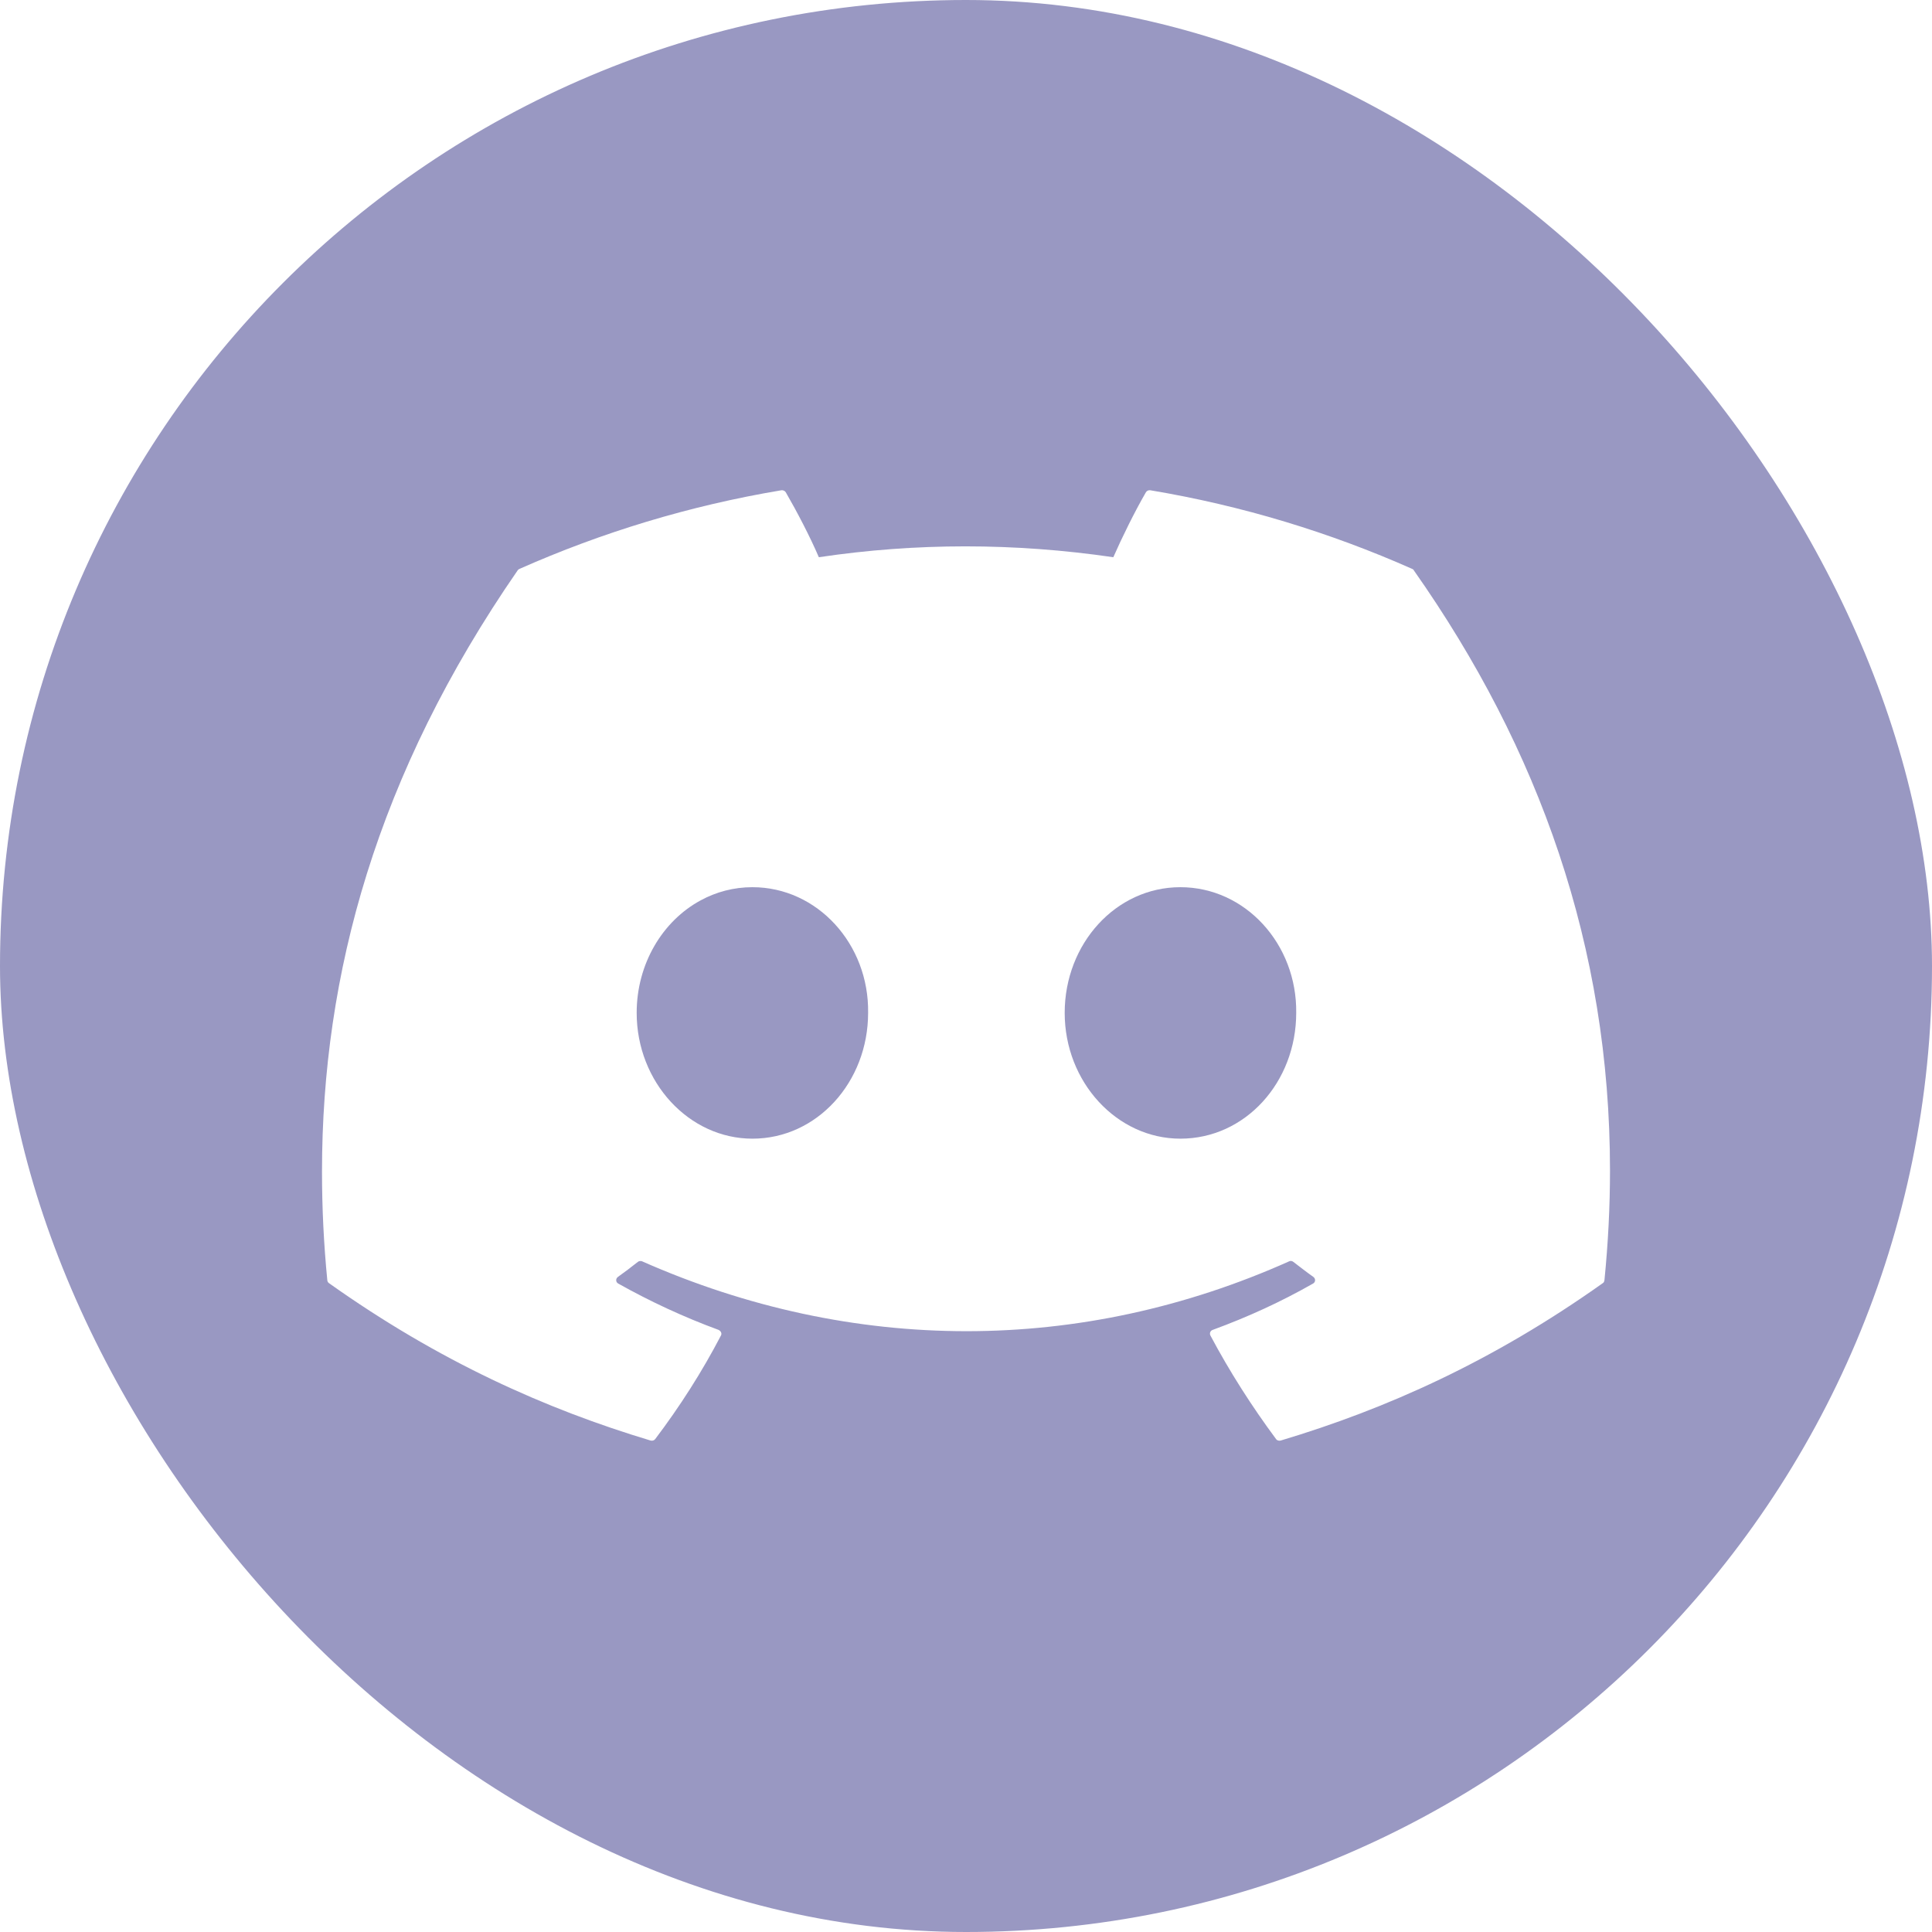 <svg xmlns="http://www.w3.org/2000/svg" fill="none" viewBox="0 0 24 24" height="24" width="24">
<g clip-path="url(#clip0_12091_8736)">
<path fill="#9998C2" d="M13.226 12.582C13.226 13.443 13.875 14.145 14.663 14.145C15.471 14.145 16.102 13.443 16.102 12.582C16.113 11.729 15.471 11.021 14.663 11.021C13.862 11.021 13.226 11.723 13.226 12.582Z"></path>
<path fill="#9998C2" d="M9.347 14.145C8.559 14.145 7.909 13.443 7.909 12.582C7.909 11.973 8.23 11.441 8.703 11.185C8.896 11.08 9.114 11.021 9.347 11.021C10.154 11.021 10.797 11.729 10.784 12.582C10.784 13.443 10.148 14.145 9.347 14.145Z"></path>
<path fill="#9998C2" d="M12 24C18.627 24 24 18.627 24 12C24 5.373 18.627 0 12 0C5.373 0 0 5.373 0 12C0 18.627 5.373 24 12 24ZM19.931 15.904C19.977 15.441 20 14.988 20 14.541C20 11.764 19.122 9.303 17.565 7.088C17.561 7.078 17.554 7.072 17.545 7.068C16.524 6.615 15.432 6.281 14.288 6.09C14.268 6.088 14.246 6.096 14.235 6.115C14.095 6.357 13.94 6.672 13.83 6.922C12.601 6.742 11.377 6.742 10.172 6.922C10.063 6.668 9.901 6.357 9.761 6.115C9.75 6.098 9.729 6.088 9.708 6.09C8.565 6.281 7.472 6.615 6.451 7.068C6.442 7.072 6.435 7.078 6.43 7.086C4.678 9.621 4 12.104 4 14.555C4 15.006 4.022 15.455 4.066 15.904C4.067 15.918 4.075 15.932 4.087 15.94C5.455 16.912 6.781 17.504 8.082 17.895C8.103 17.9 8.125 17.895 8.139 17.877C8.446 17.471 8.721 17.041 8.956 16.59C8.967 16.57 8.961 16.549 8.945 16.533L8.928 16.521C8.493 16.361 8.078 16.168 7.68 15.945C7.648 15.928 7.646 15.885 7.675 15.863C7.759 15.803 7.843 15.74 7.923 15.676C7.938 15.664 7.957 15.662 7.975 15.668C10.593 16.826 13.428 16.826 16.016 15.668C16.032 15.66 16.053 15.664 16.067 15.676C16.148 15.738 16.231 15.803 16.316 15.863C16.345 15.885 16.343 15.928 16.311 15.945C15.913 16.172 15.499 16.361 15.063 16.521C15.034 16.531 15.023 16.564 15.036 16.59C15.276 17.041 15.551 17.471 15.852 17.877C15.865 17.895 15.888 17.9 15.909 17.895C17.216 17.504 18.542 16.912 19.91 15.94C19.917 15.935 19.923 15.93 19.926 15.922L19.931 15.904Z" clip-rule="evenodd" fill-rule="evenodd"></path>
</g>
<defs>
<clipPath id="clip0_12091_8736">
<rect fill="white" rx="12" height="24" width="24"></rect>
</clipPath>
</defs>
</svg>
